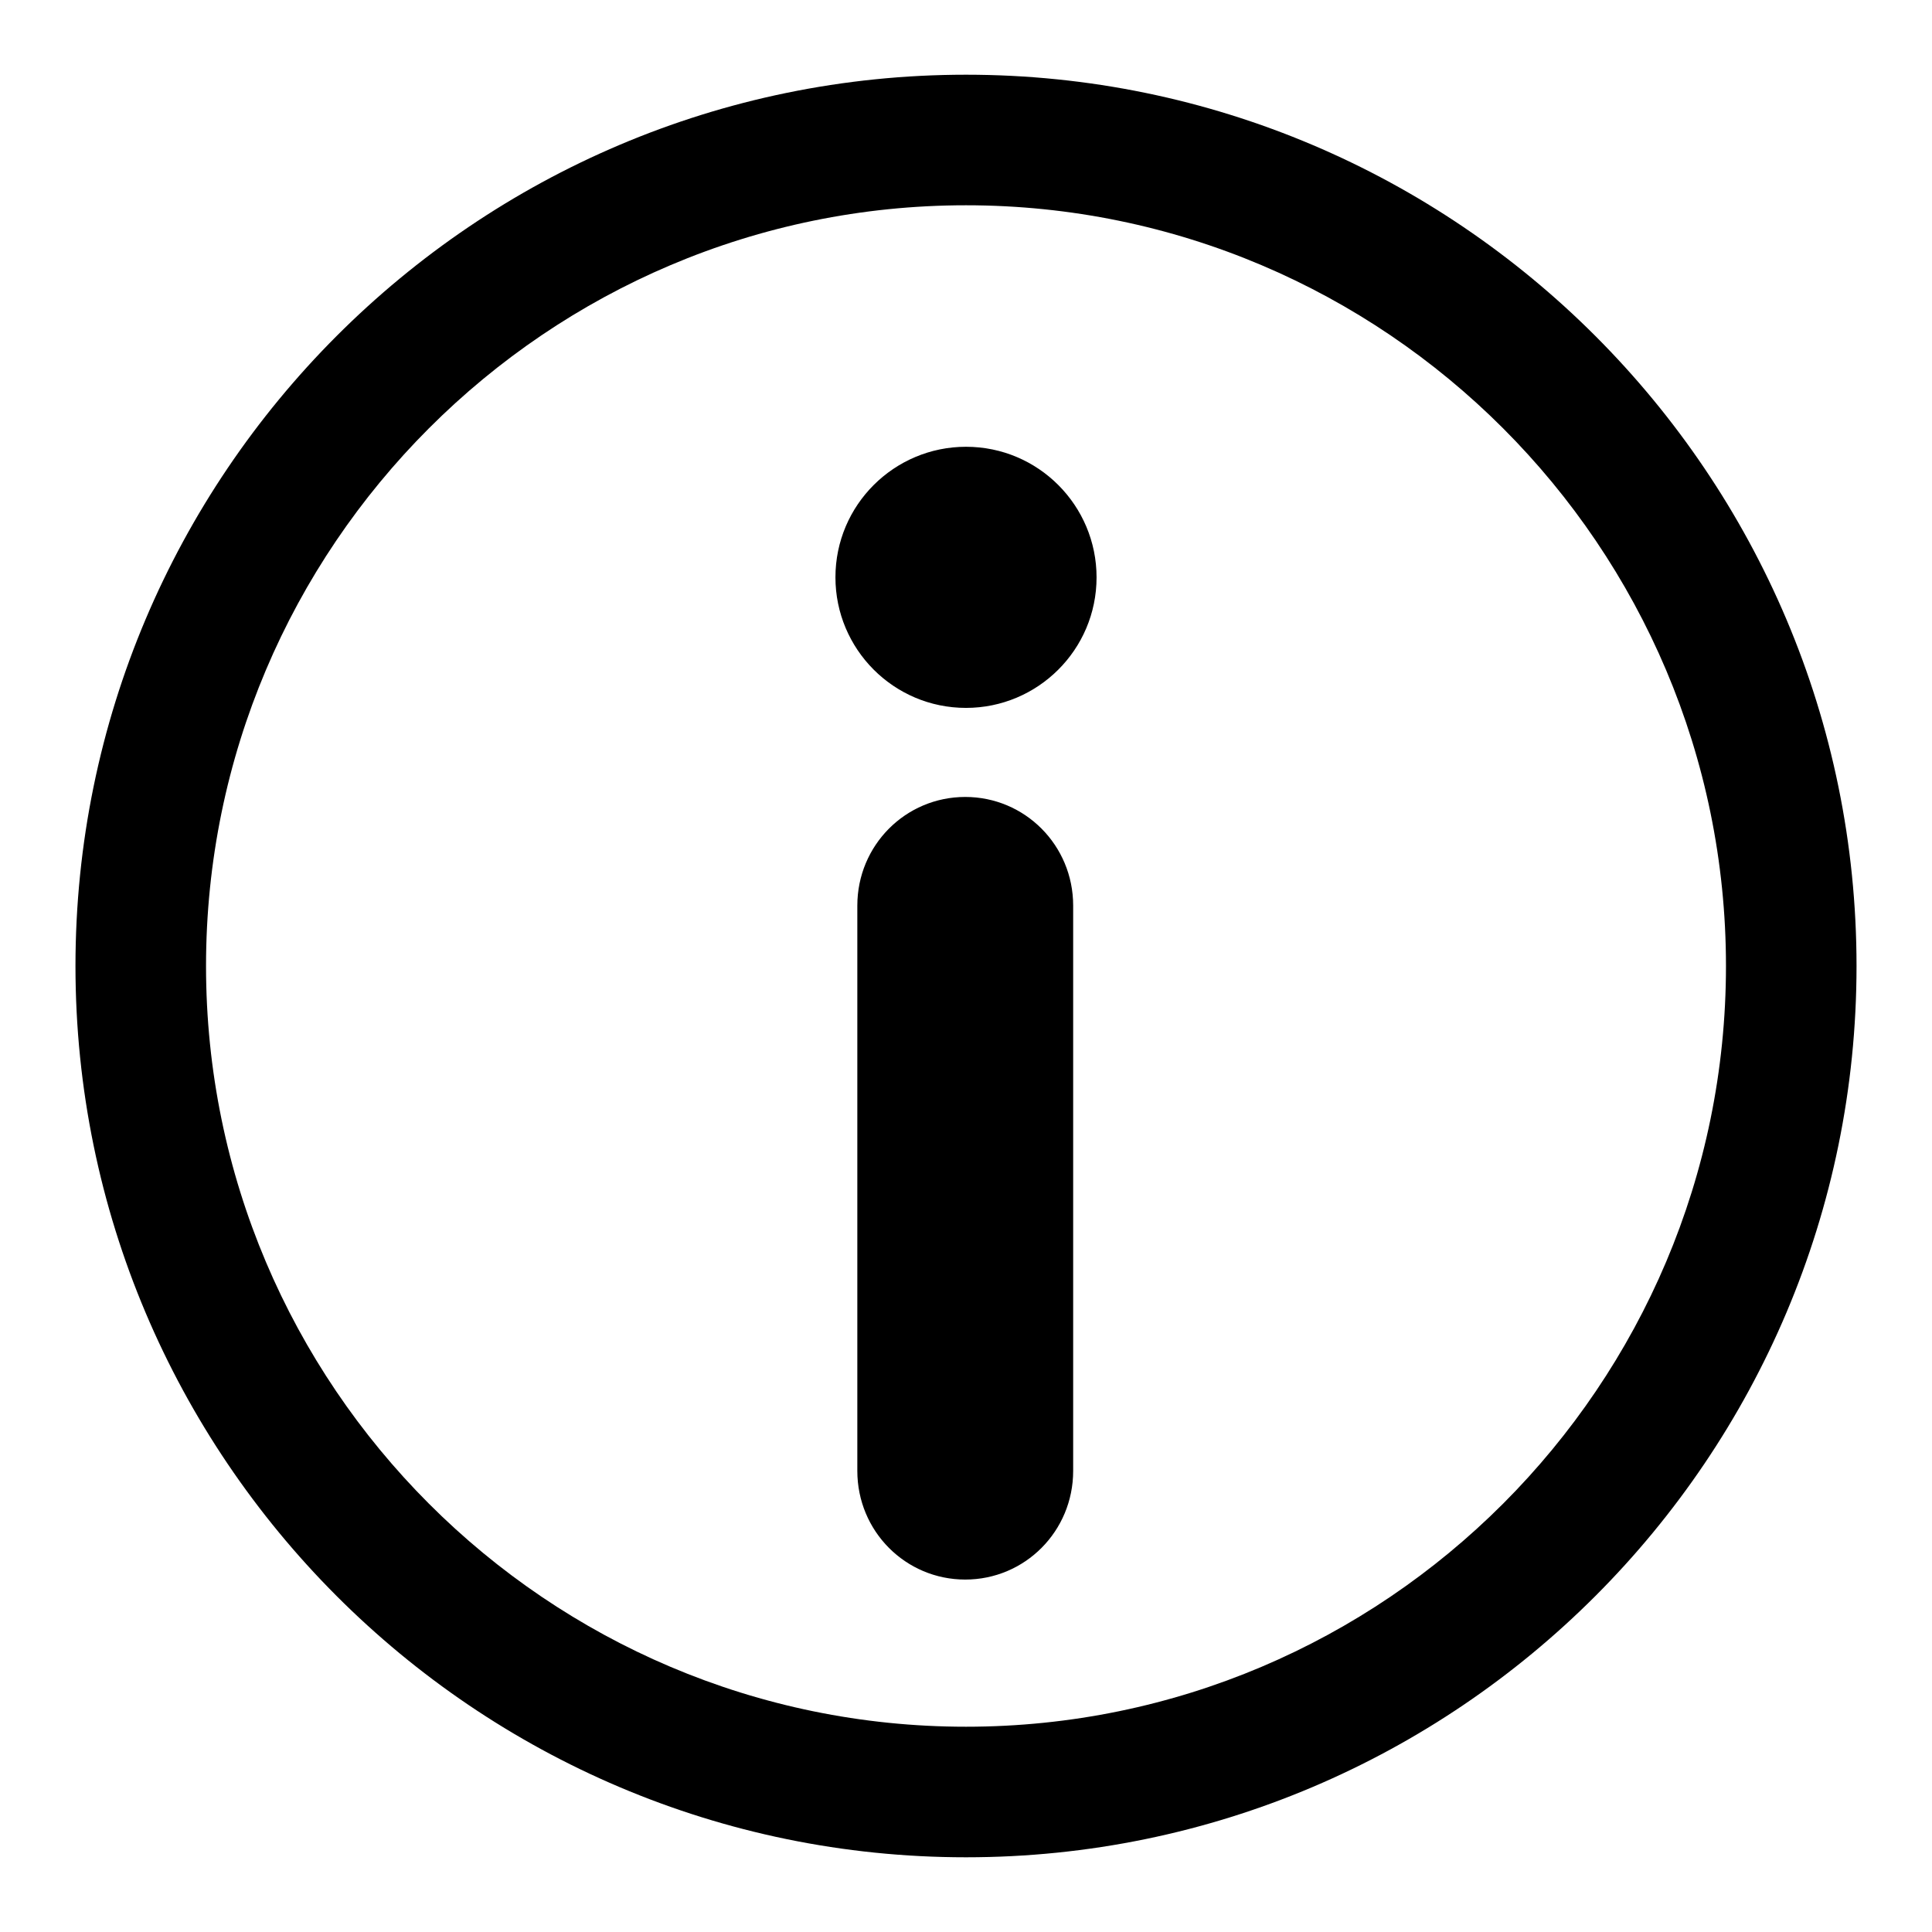 <?xml version="1.0" encoding="utf-8"?>
<!-- Svg Vector Icons : http://www.onlinewebfonts.com/icon -->
<!DOCTYPE svg PUBLIC "-//W3C//DTD SVG 1.1//EN" "http://www.w3.org/Graphics/SVG/1.1/DTD/svg11.dtd">
<svg version="1.1" xmlns="http://www.w3.org/2000/svg" xmlns:xlink="http://www.w3.org/1999/xlink" x="0px" y="0px" viewBox="0 0 256 256" enable-background="new 0 0 256 256" xml:space="preserve">
<g> <path fill="#000000" d="M128,246.1c-65.1,0-118-53-118-118.1C10,62.9,62.9,9.9,128,9.9c65.1,0,118,53,118,118.1 C246,193.1,193.1,246.1,128,246.1z M128,27.2C72.5,27.2,27.3,72.4,27.3,128c0,55.6,45.2,100.8,100.7,100.8S228.7,183.6,228.7,128 C228.7,72.4,183.5,27.2,128,27.2z M110.7,76.5c0,9.5,7.7,17.3,17.3,17.3c9.5,0,17.3-7.7,17.3-17.3c0-9.5-7.7-17.3-17.3-17.3 C118.5,59.2,110.7,66.9,110.7,76.5z M127.9,209.3c-7.9,0-14.3-6.4-14.3-14.4V120c0-8,6.4-14.4,14.3-14.4c7.9,0,14.3,6.4,14.3,14.4 v74.9C142.2,202.9,135.8,209.3,127.9,209.3z"/></g>
</svg>